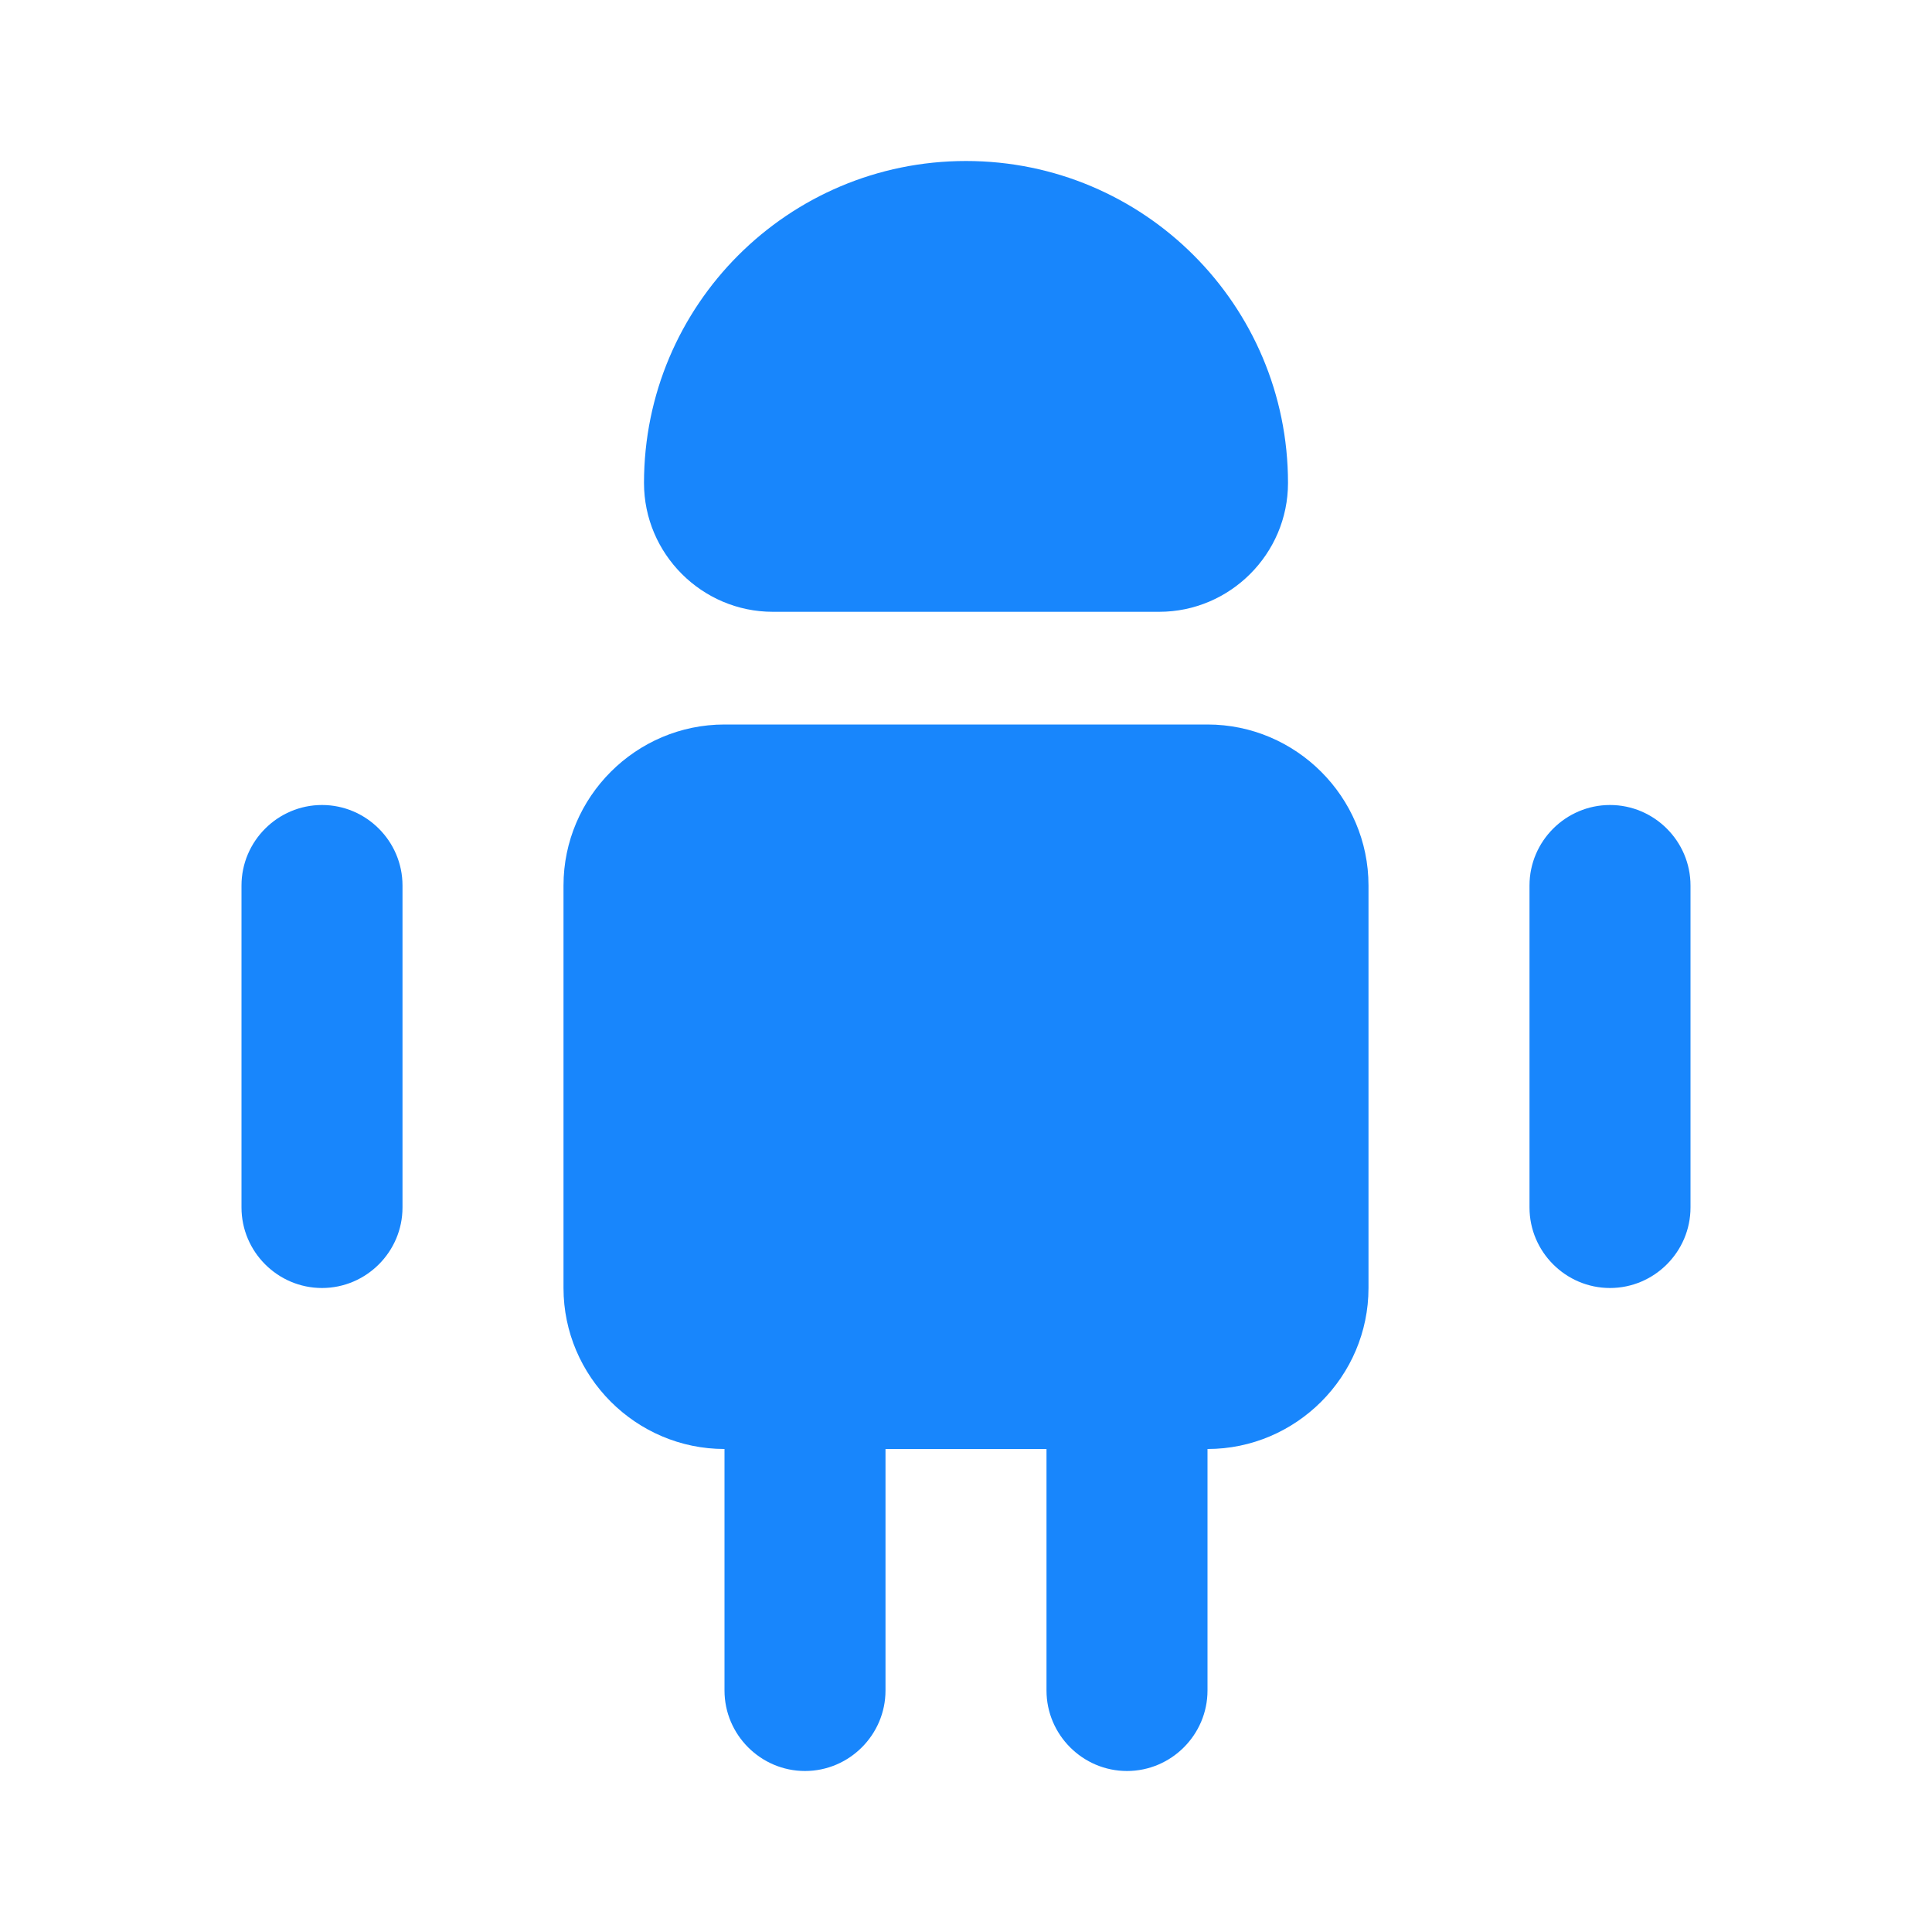 <?xml version="1.0" encoding="UTF-8"?>
<svg xmlns="http://www.w3.org/2000/svg" width="48" height="48" viewBox="0 0 48 48" fill="none">
  <path d="M10 22V30C10 31.1 9.1 32 8 32C6.9 32 6 31.1 6 30V22C6 20.9 6.9 20 8 20C9.1 20 10 20.9 10 22Z" fill="#1886FC"></path>
  <path d="M42 22V30C42 31.1 41.1 32 40 32C38.9 32 38 31.1 38 30V22C38 20.9 38.9 20 40 20C41.1 20 42 20.9 42 22Z" fill="#1886FC"></path>
  <path d="M19.2 15.2H28.8C30.56 15.2 32 13.76 32 12C32 7.58 28.42 4 24 4C19.58 4 16 7.58 16 12C16 13.76 17.44 15.2 19.2 15.2Z" fill="#1886FC"></path>
  <path d="M22 36V42C22 43.1 21.1 44 20 44C18.9 44 18 43.1 18 42V36C15.8 36 14 34.2 14 32V22C14 19.8 15.8 18 18 18H30C32.2 18 34 19.8 34 22V32C34 34.2 32.2 36 30 36V42C30 43.1 29.1 44 28 44C26.9 44 26 43.1 26 42V36H22Z" fill="#1886FC"></path>
</svg>
